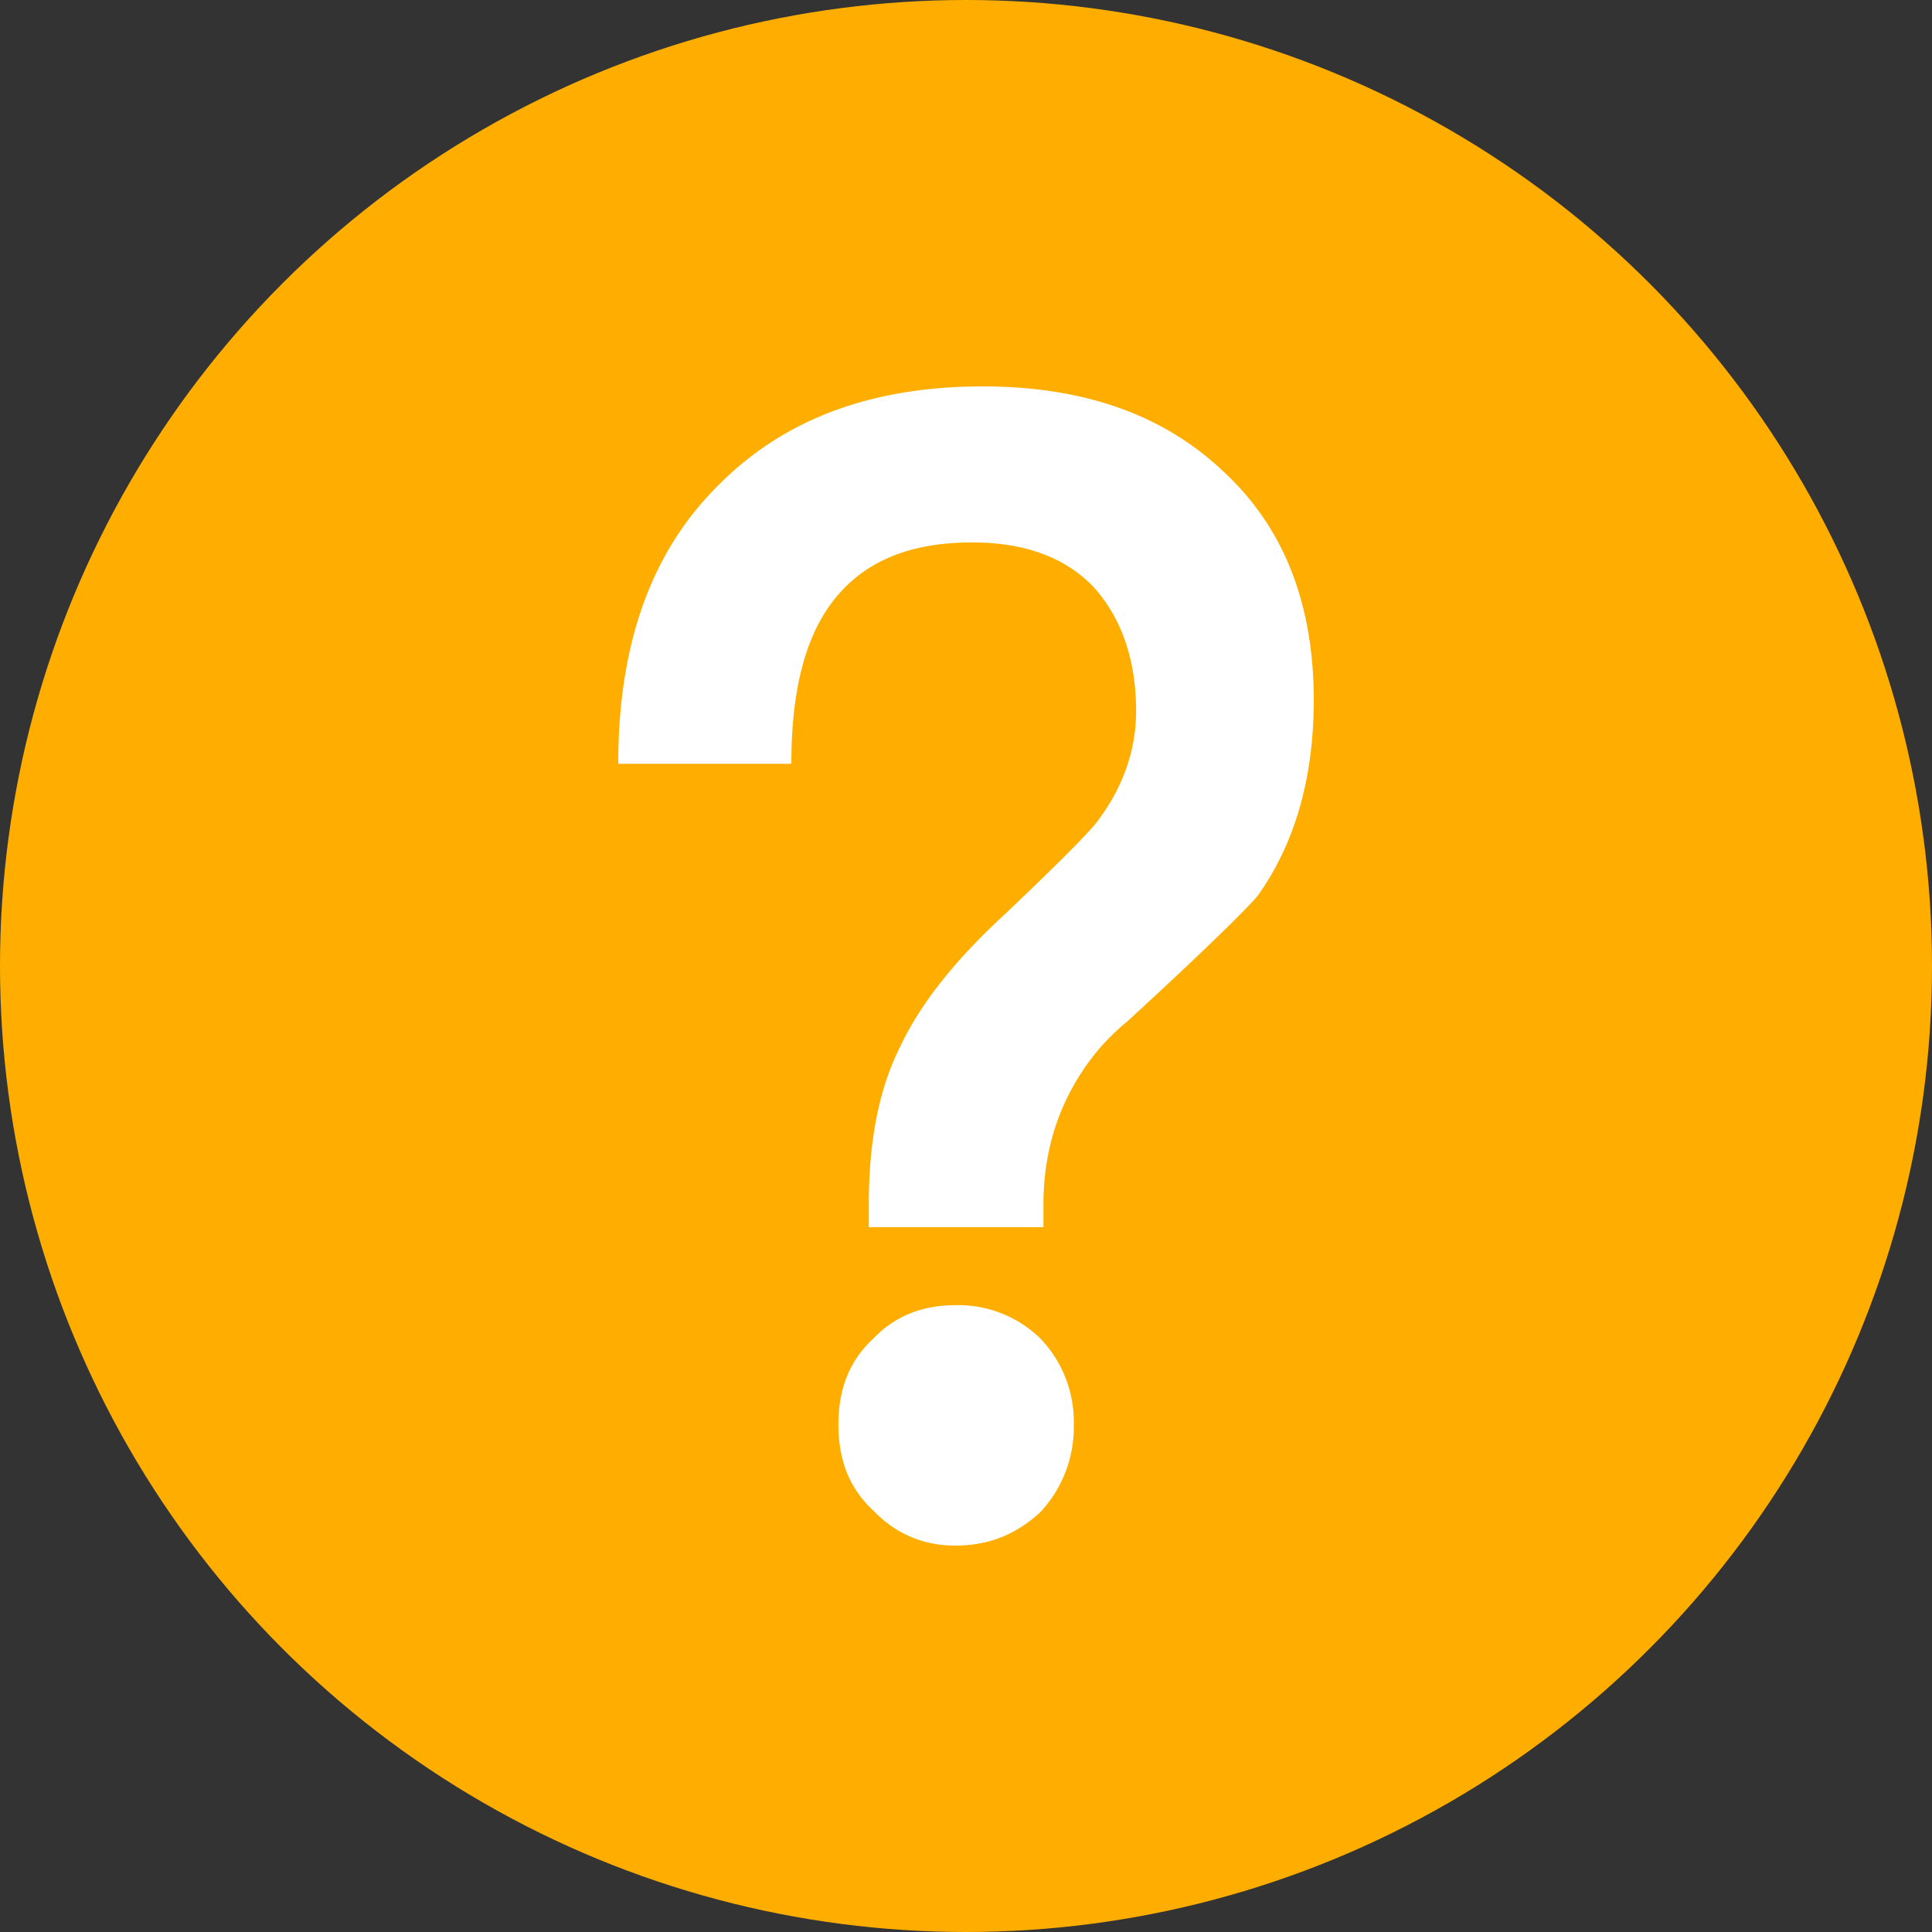 <svg width="25" height="25" xmlns="http://www.w3.org/2000/svg">
    <rect width="100%" height="100%" fill="#333333" stroke="none"/>
    <g fill="none" fill-rule="evenodd">
        <circle fill="#FFAE00" cx="12.5" cy="12.5" r="12.5"/>
        <path d="M13.502 15.88v-.29c0-.494.098-.947.295-1.36.177-.37.432-.72.786-1.009.943-.865 1.513-1.422 1.69-1.628.472-.659.727-1.504.727-2.534 0-1.257-.393-2.246-1.179-2.967C15.035 5.35 13.993 5 12.716 5c-1.454 0-2.594.433-3.439 1.298C8.413 7.163 8 8.358 8 9.883h2.24c0-.886.157-1.566.491-2.04.393-.556 1.003-.824 1.848-.824.668 0 1.198.186 1.572.577.353.392.55.927.55 1.607 0 .515-.177 1.01-.53 1.463-.158.186-.55.577-1.18 1.175-.648.597-1.1 1.174-1.356 1.73-.275.557-.393 1.237-.393 2.02v.288h2.26zM12.362 20c.433 0 .786-.144 1.1-.433a1.61 1.61 0 0 0 .433-1.133 1.56 1.56 0 0 0-.432-1.113 1.521 1.521 0 0 0-1.1-.432c-.433 0-.787.144-1.062.432-.314.289-.452.66-.452 1.113 0 .453.138.824.452 1.113.275.288.63.453 1.061.453z" fill="#FFF" fill-rule="nonzero"/>
    </g>
</svg>

